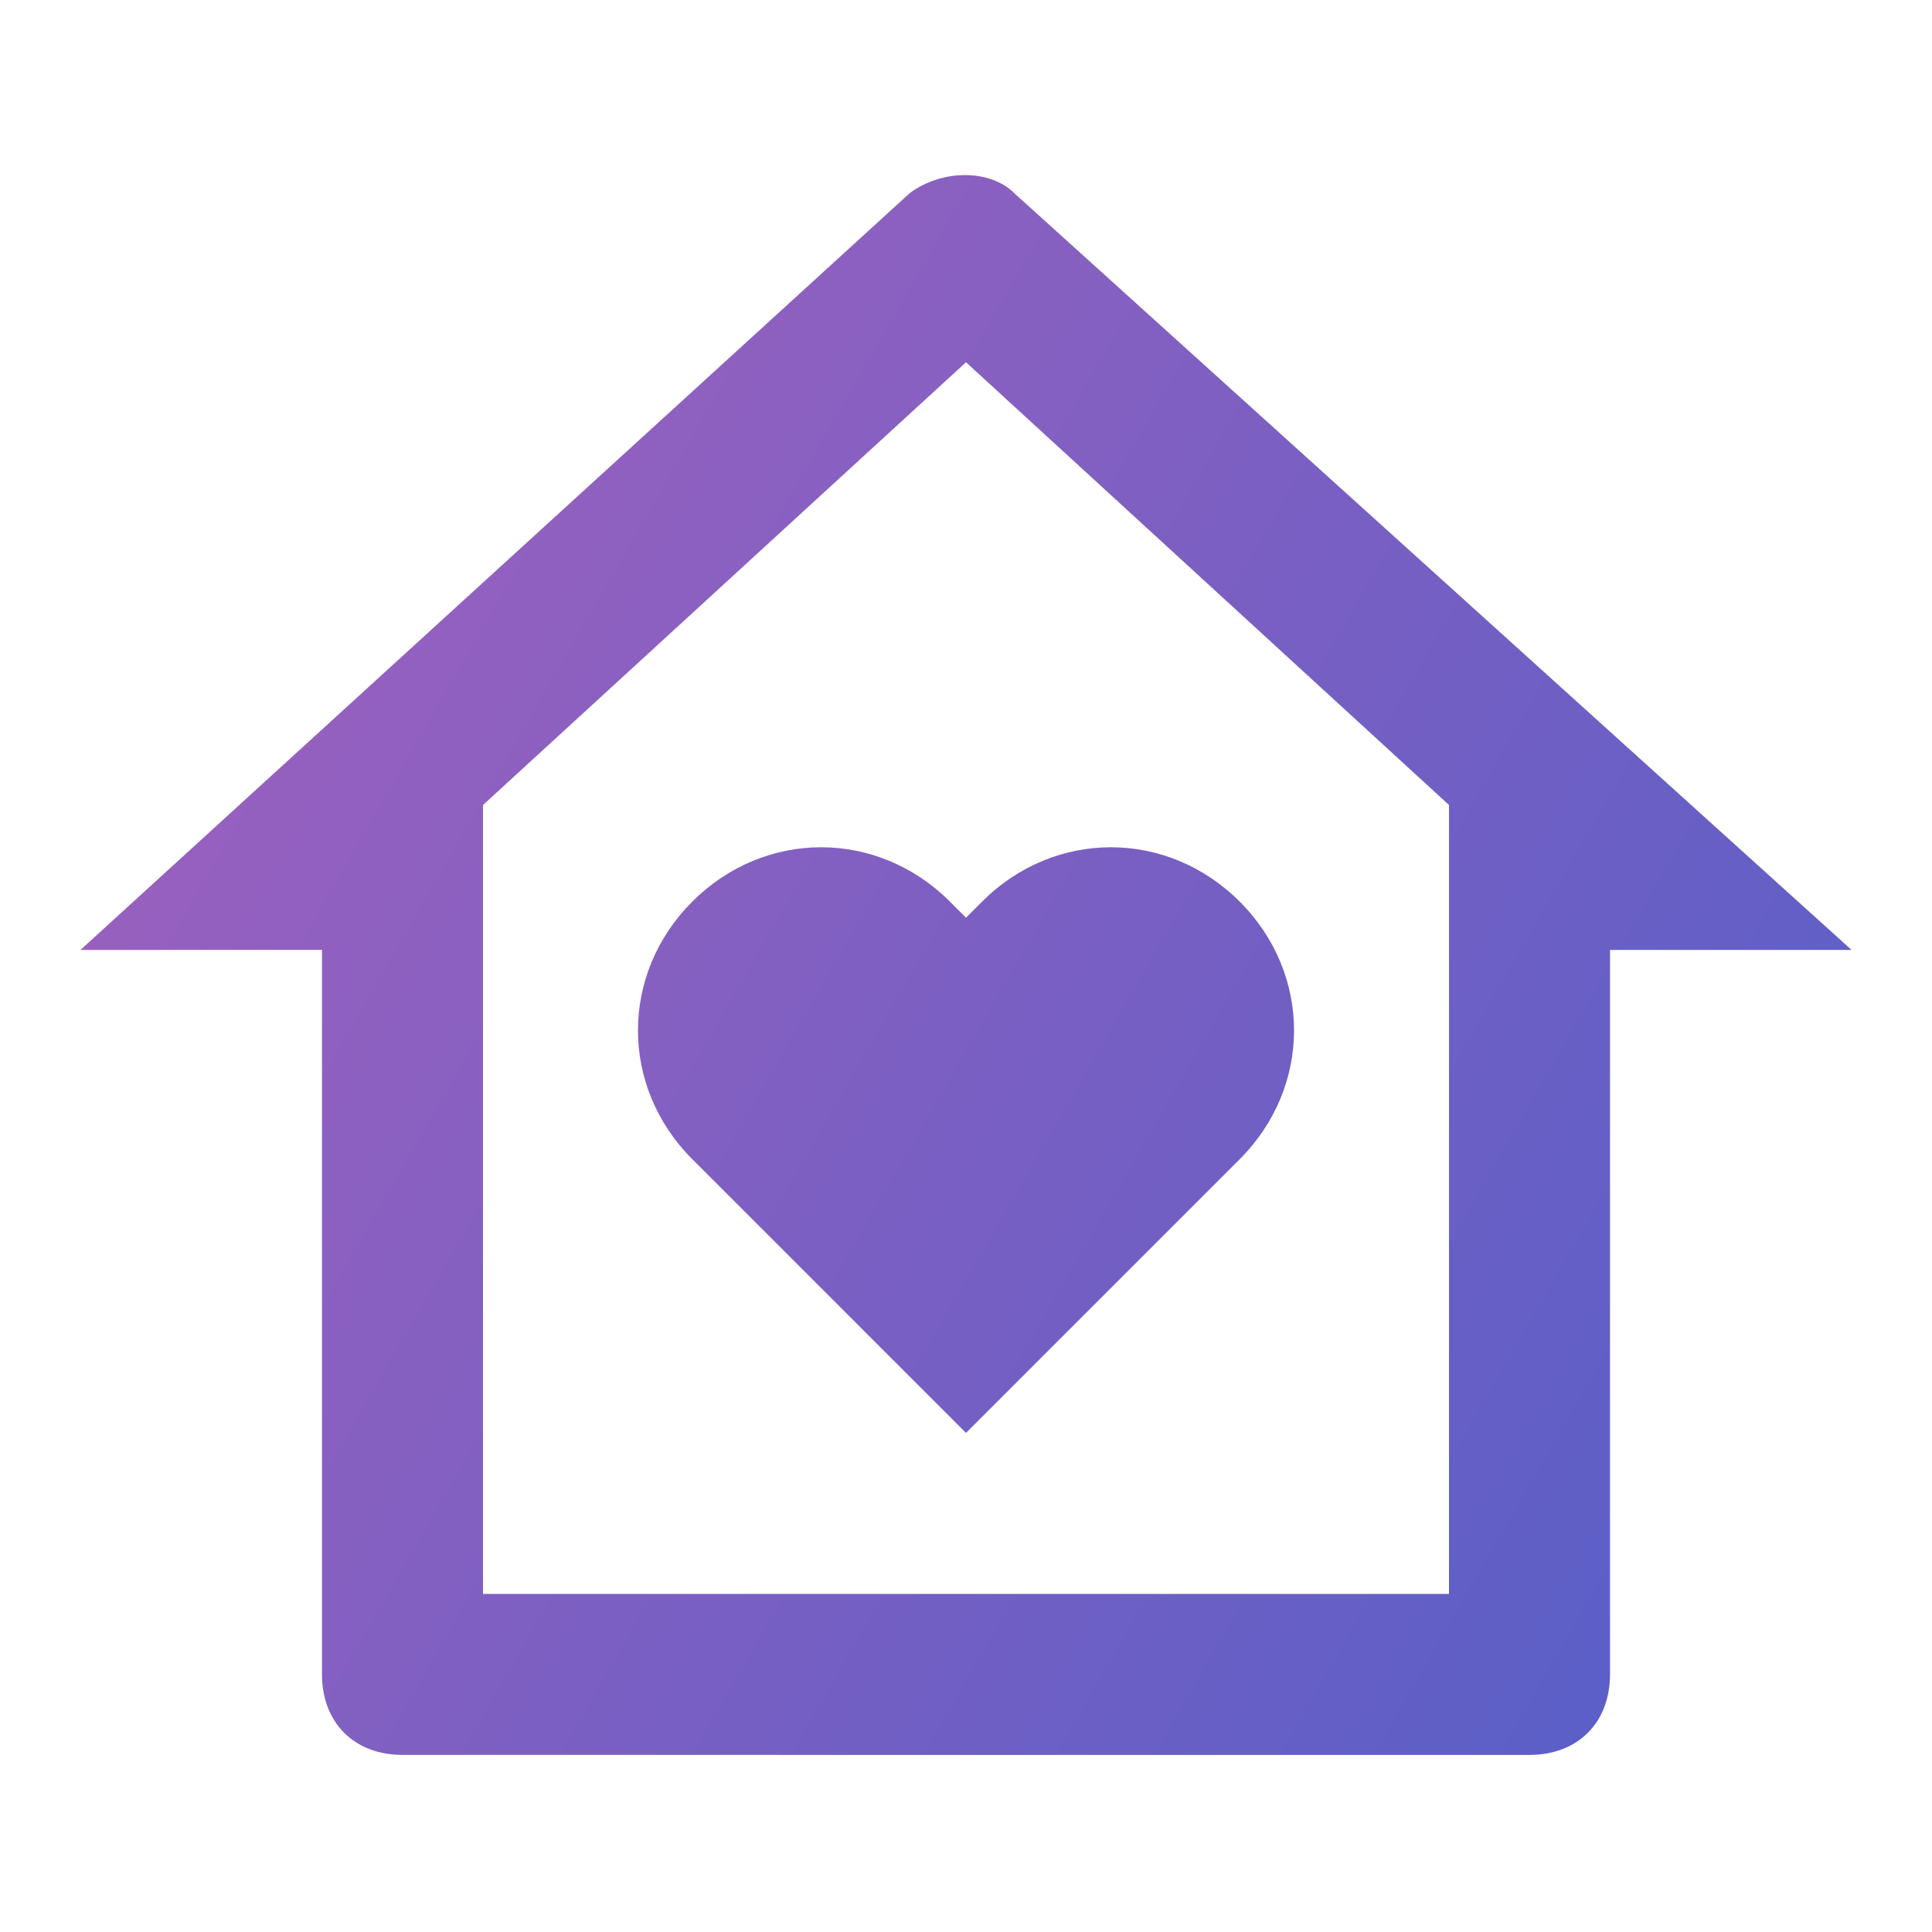 <?xml version="1.0" encoding="UTF-8"?> <svg xmlns="http://www.w3.org/2000/svg" xmlns:xlink="http://www.w3.org/1999/xlink" version="1.2" id="Ebene_1" x="0px" y="0px" viewBox="0 0 24 24" overflow="visible" xml:space="preserve"> <linearGradient id="SVGID_1_" gradientUnits="userSpaceOnUse" x1="21.062" y1="19.253" x2="2.799" y2="8.709"> <stop offset="0" style="stop-color:#5B5FC7"></stop> <stop offset="0.224" style="stop-color:#695FC5"></stop> <stop offset="1" style="stop-color:#9760BF"></stop> </linearGradient> <path fill="url(#SVGID_1_)" d="M20,20.8c0,0.6-0.4,1-1,1H5c-0.6,0-1-0.4-1-1v-9H1l10.3-9.4c0.4-0.3,1-0.3,1.3,0L23,11.8h-3V20.8z M18,19.8V10l-6-5.5L6,10v9.8H18z M12,17.8l-3.4-3.4c-0.9-0.9-0.9-2.3,0-3.2c0.9-0.9,2.3-0.9,3.2,0l0.2,0.2l0.2-0.2 c0.9-0.9,2.3-0.9,3.2,0c0.9,0.9,0.9,2.3,0,3.2L12,17.8z"></path> </svg> 